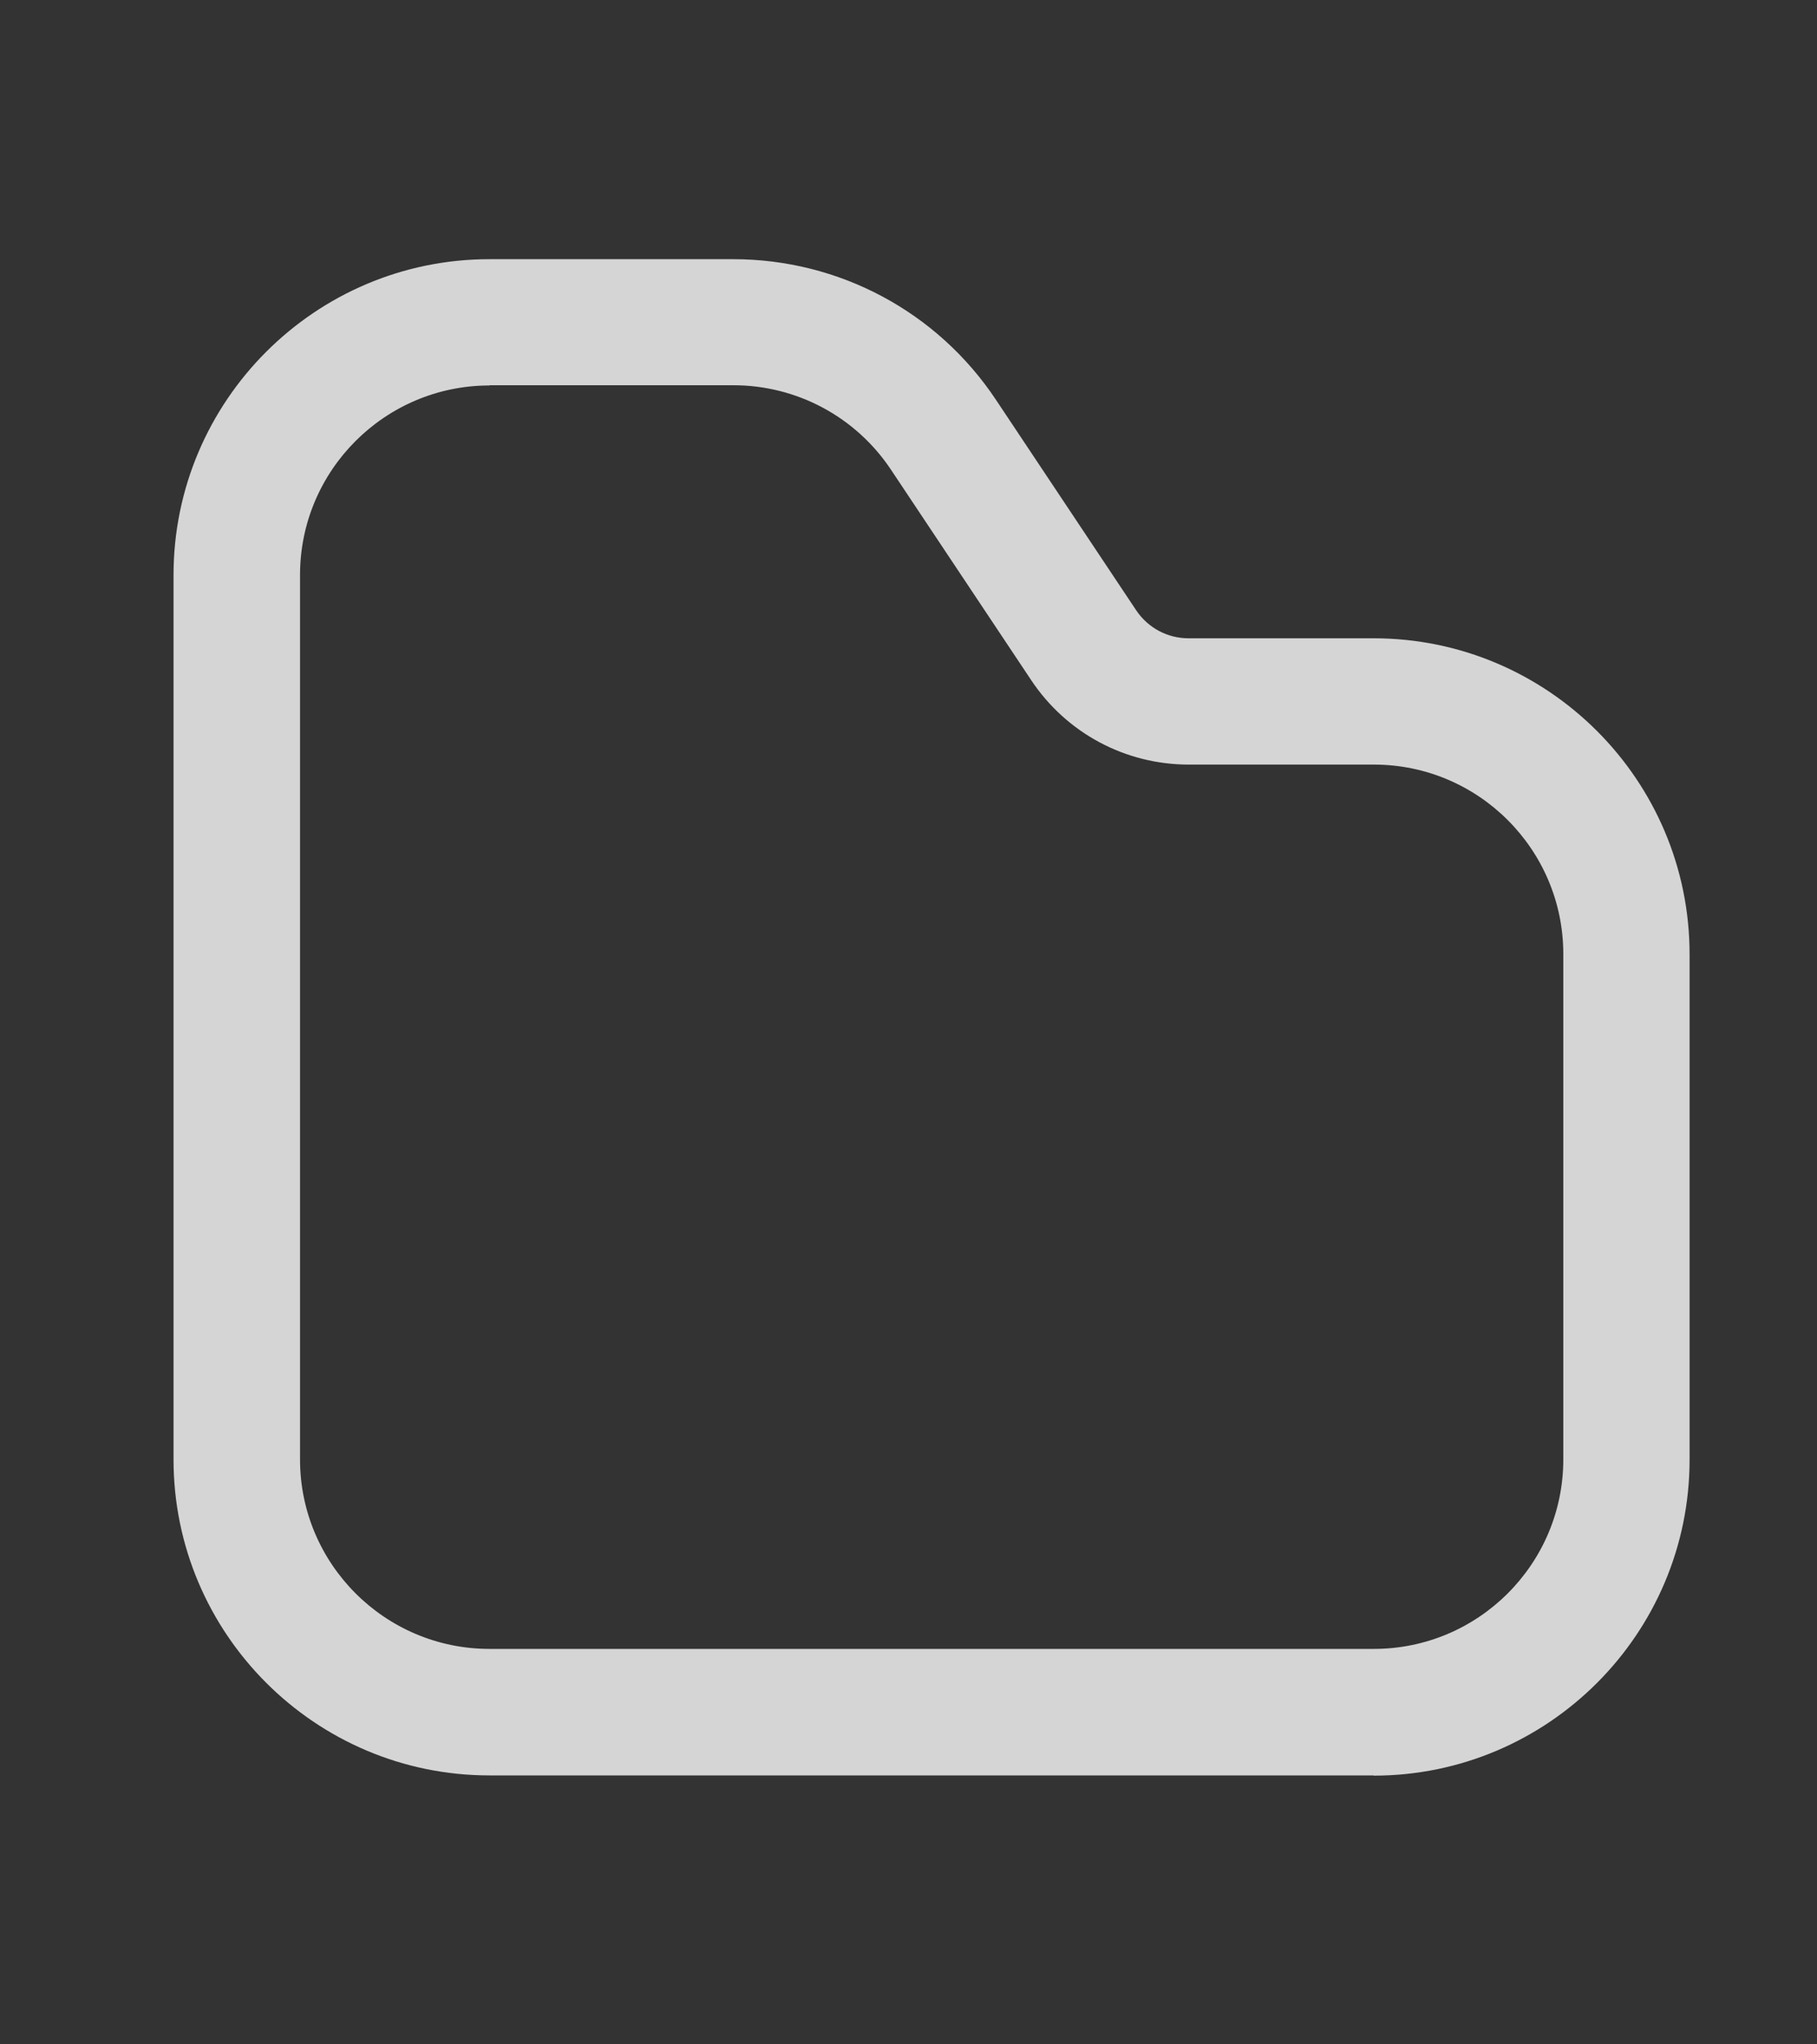 <?xml version="1.0" encoding="utf-8"?>
<svg xmlns="http://www.w3.org/2000/svg" id="a" viewBox="0 0 80 90">
  <rect x="0" y="0" width="80" height="90" fill="#333333" stroke="none"/>
  <defs>
    <style>.d{opacity:.79;}.e{fill:#fff;stroke-width:0px;}</style>
  </defs>
  <g class="d">
    <path class="e" d="M60.48,78.16H21.55c-7.67,0-13.91-6.24-13.91-13.91V25.32c0-7.67,6.24-13.91,13.91-13.91h10.73c4.66,0,8.99,2.31,11.57,6.19l6.17,9.26c.52.78,1.38,1.24,2.31,1.24h8.15c7.67,0,13.91,6.24,13.91,13.91v22.25c0,7.67-6.24,13.91-13.91,13.91h0ZM21.55,16.97c-4.6,0-8.34,3.74-8.34,8.34v38.94c0,4.6,3.74,8.34,8.34,8.34h38.94c4.6,0,8.34-3.74,8.34-8.34v-22.25c0-4.6-3.74-8.34-8.34-8.34h-8.15c-2.8,0-5.39-1.39-6.94-3.72l-6.17-9.26c-1.55-2.33-4.15-3.72-6.94-3.72h-10.73Z"/>
  </g>
</svg>